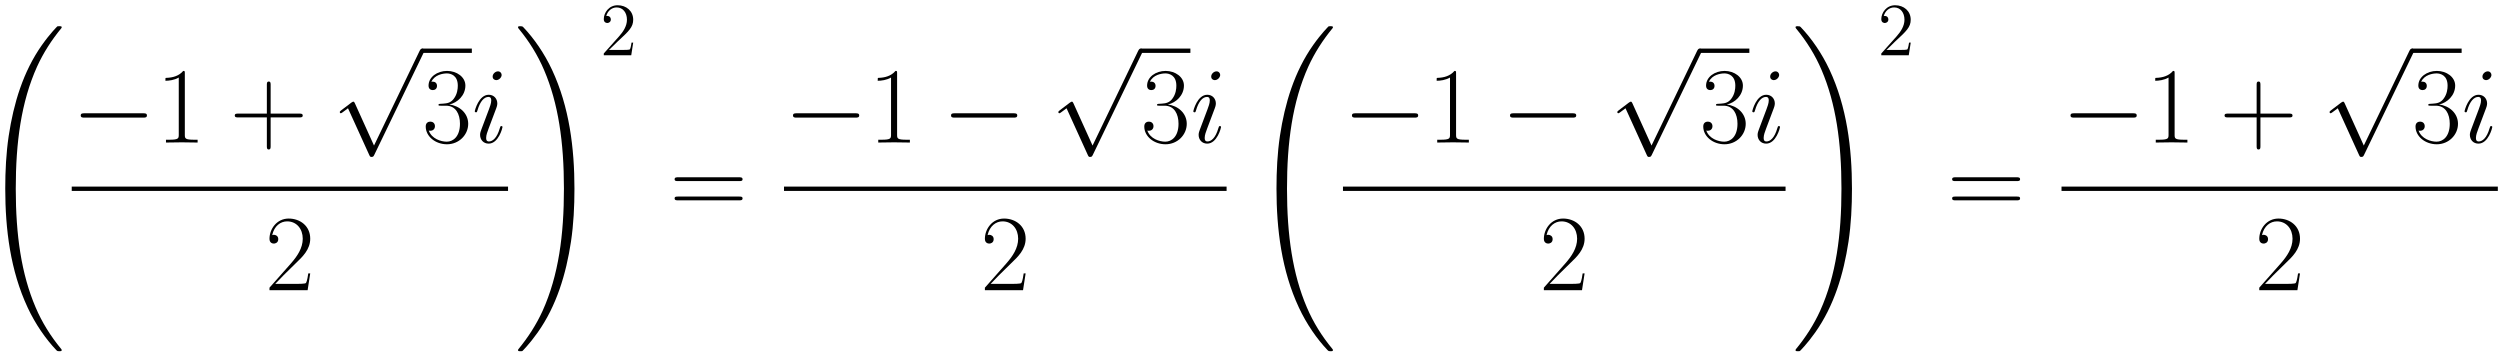 <svg xmlns="http://www.w3.org/2000/svg" xmlns:xlink="http://www.w3.org/1999/xlink" xmlns:inkscape="http://www.inkscape.org/namespaces/inkscape" version="1.1" width="440.974" height="62.87" viewBox="0 0 476.729 67.968">
<defs>
<clipPath id="clip_1">
<path transform="matrix(1,0,0,-1,-75.876,623.661)" d="M75.876 555.694H552.605V623.661H75.876Z" clip-rule="evenodd"/>
</clipPath>
<path id="font_2_3" d="M.757-2.949C.757-2.946 .757-2.944 .751-2.937 .655-2.821 .575-2.693 .516-2.554 .385-2.248 .333-1.89 .333-1.46 .333-1.034 .382-.66 .53-.332 .588-.205 .664-.087 .753 .021 .755 .024 .757 .026 .757 .03 .757 .04 .75 .04 .735 .04 .72 .04 .718 .04 .716 .038 .715 .037 .653-.023 .575-.133 .401-.379 .313-.673 .268-.971 .244-1.132 .236-1.296 .236-1.459 .236-1.833 .283-2.215 .443-2.557 .514-2.709 .609-2.846 .708-2.95 .717-2.958 .718-2.959 .735-2.959 .75-2.959 .757-2.959 .757-2.949Z"/>
<path id="font_3_1" d="M.659 .23C.676 .23 .694 .23 .694 .25 .694 .27 .676 .27 .659 .27H.118C.101 .27 .083 .27 .083 .25 .083 .23 .101 .23 .118 .23H.659Z"/>
<path id="font_4_5" d="M.266 .639C.266 .66 .265 .661 .251 .661 .212 .614 .153 .599 .097 .597 .094 .597 .089 .597 .088 .595 .087 .593 .087 .591 .087 .57 .118 .57 .17 .576 .21 .6V.073C.21 .038 .208 .026 .122 .026H.092V0C.14 .001 .19 .002 .238 .002 .286 .002 .336 .001 .384 0V.026H.354C.268 .026 .266 .037 .266 .073V.639Z"/>
<path id="font_4_3" d="M.377 .232H.642C.656 .232 .673 .232 .673 .249 .673 .267 .657 .267 .642 .267H.377V.532C.377 .546 .377 .563 .36 .563 .342 .563 .342 .547 .342 .532V.267H.077C.063 .267 .046 .267 .046 .25 .046 .232 .062 .232 .077 .232H.342V-.033C.342-.047 .342-.064 .359-.064 .377-.064 .377-.048 .377-.033V.232Z"/>
<path id="font_3_3" d="M.389-.855 .213-.466C.206-.45 .201-.45 .198-.45 .197-.45 .192-.45 .181-.458L.086-.53C.073-.54 .073-.543 .073-.546 .073-.551 .076-.557 .083-.557 .089-.557 .106-.543 .117-.535 .123-.53 .138-.519 .149-.511L.346-.944C.353-.96 .358-.96 .367-.96 .382-.96 .385-.954 .392-.94L.846 0C.853 .014 .853 .018 .853 .02 .853 .03 .845 .04 .833 .04 .825 .04 .818 .035 .81 .019L.389-.855Z"/>
<path id="font_4_7" d="M.221 .34C.31 .34 .349 .263 .349 .174 .349 .054 .285 .008 .227 .008 .174 .008 .088 .034 .061 .111 .066 .109 .071 .109 .076 .109 .1 .109 .118 .125 .118 .151 .118 .18 .096 .193 .076 .193 .059 .193 .033 .185 .033 .148 .033 .056 .123-.016 .229-.016 .34-.016 .425 .071 .425 .173 .425 .27 .345 .34 .25 .351 .326 .367 .399 .435 .399 .526 .399 .604 .32 .661 .23 .661 .139 .661 .059 .605 .059 .525 .059 .49 .085 .484 .098 .484 .119 .484 .137 .497 .137 .523 .137 .549 .119 .562 .098 .562 .094 .562 .089 .562 .085 .56 .114 .626 .193 .638 .228 .638 .263 .638 .329 .621 .329 .525 .329 .497 .325 .447 .291 .403 .261 .364 .227 .362 .194 .359 .189 .359 .166 .357 .162 .357 .155 .356 .151 .355 .151 .348 .151 .341 .152 .34 .172 .34H.221Z"/>
<path id="font_5_3" d="M.283 .143C.283 .148 .279 .152 .273 .152 .264 .152 .263 .149 .258 .132 .232 .041 .191 .01 .158 .01 .146 .01 .132 .013 .132 .043 .132 .07 .144 .1 .155 .13L.225 .316C.228 .324 .235 .342 .235 .361 .235 .403 .205 .441 .156 .441 .064 .441 .027 .296 .027 .288 .027 .284 .031 .279 .038 .279 .047 .279 .048 .283 .052 .297 .076 .381 .114 .421 .153 .421 .162 .421 .179 .42 .179 .388 .179 .362 .166 .329 .158 .307L.088 .121C.082 .105 .076 .089 .076 .071 .076 .026 .107-.01 .155-.01 .247-.01 .283 .136 .283 .143M.275 .624C.275 .639 .263 .657 .241 .657 .218 .657 .192 .635 .192 .609 .192 .584 .213 .576 .225 .576 .252 .576 .275 .602 .275 .624Z"/>
<path id="font_4_6" d="M.417 .155H.399C.389 .084 .381 .072 .377 .066 .372 .058 .3 .058 .286 .058H.094C.13 .097 .2 .168 .285 .25 .346 .308 .417 .376 .417 .475 .417 .593 .323 .661 .218 .661 .108 .661 .041 .564 .041 .474 .041 .435 .07 .43 .082 .43 .092 .43 .122 .436 .122 .471 .122 .502 .096 .511 .082 .511 .076 .511 .07 .51 .066 .508 .085 .593 .143 .635 .204 .635 .291 .635 .348 .566 .348 .475 .348 .388 .297 .313 .24 .248L.041 .023V0H.393L.417 .155Z"/>
<path id="font_2_4" d="M.555-1.46C.555-1.086 .508-.704 .348-.362 .277-.21 .182-.073 .083 .031 .074 .039 .073 .04 .056 .04 .042 .04 .034 .04 .034 .03 .034 .026 .038 .021 .04 .018 .136-.098 .216-.226 .275-.365 .406-.671 .458-1.029 .458-1.459 .458-1.885 .409-2.259 .261-2.587 .203-2.714 .127-2.832 .038-2.94 .037-2.942 .034-2.946 .034-2.949 .034-2.959 .042-2.959 .056-2.959 .071-2.959 .073-2.959 .075-2.957 .076-2.956 .138-2.896 .216-2.786 .39-2.54 .478-2.246 .523-1.948 .547-1.787 .555-1.623 .555-1.46Z"/>
<path id="font_6_1" d="M.44 .168H.418C.415 .151 .407 .096 .397 .08 .39 .071 .333 .071 .303 .071H.118C.145 .094 .206 .158 .232 .182 .384 .322 .44 .374 .44 .473 .44 .588 .349 .665 .233 .665 .117 .665 .049 .566 .049 .48 .049 .429 .093 .429 .096 .429 .117 .429 .143 .444 .143 .476 .143 .504 .124 .523 .096 .523 .087 .523 .085 .523 .082 .522 .101 .59 .155 .636 .22 .636 .305 .636 .357 .565 .357 .473 .357 .388 .308 .314 .251 .25L.049 .024V0H.414L.44 .168Z"/>
<path id="font_4_9" d="M.643 .321C.658 .321 .673 .321 .673 .338 .673 .356 .656 .356 .639 .356H.08C.063 .356 .046 .356 .046 .338 .046 .321 .061 .321 .076 .321H.643M.639 .143C.656 .143 .673 .143 .673 .161 .673 .178 .658 .178 .643 .178H.076C.061 .178 .046 .178 .046 .161 .046 .143 .063 .143 .08 .143H.639Z"/>
</defs>
<g clip-path="url(#clip_1)">
<use data-text="&#xfffd;" xlink:href="#font_2_3" transform="matrix(20.663,0,0,-20.663,-3.876,5.827)"/>
<use data-text="&#x2212;" xlink:href="#font_3_1" transform="matrix(20.663,0,0,-20.663,13.677,27.182)"/>
<use data-text="1" xlink:href="#font_4_5" transform="matrix(20.663,0,0,-20.663,29.748,27.182)"/>
<use data-text="+" xlink:href="#font_4_3" transform="matrix(20.663,0,0,-20.663,43.819,27.182)"/>
<use data-text="&#x221a;" xlink:href="#font_3_3" transform="matrix(20.663,0,0,-20.663,63.281,10.088)"/>
<path transform="matrix(1,0,0,-1,80.5,9.675)" stroke-width=".826" stroke-linecap="butt" stroke-miterlimit="10" stroke-linejoin="miter" fill="none" stroke="#000000" d="M0 0H9.476"/>
<use data-text="3" xlink:href="#font_4_7" transform="matrix(20.663,0,0,-20.663,80.5,27.182)"/>
<use data-text="i" xlink:href="#font_5_3" transform="matrix(20.663,0,0,-20.663,89.976,27.182)"/>
<path transform="matrix(1,0,0,-1,13.677,35.995)" stroke-width=".826" stroke-linecap="butt" stroke-miterlimit="10" stroke-linejoin="miter" fill="none" stroke="#000000" d="M0 0H83.201"/>
<use data-text="2" xlink:href="#font_4_6" transform="matrix(20.663,0,0,-20.663,50.54,55.334)"/>
<use data-text="&#xfffd;" xlink:href="#font_2_4" transform="matrix(20.663,0,0,-20.663,98.074,5.827)"/>
<use data-text="2" xlink:href="#font_6_1" transform="matrix(14.346,0,0,-14.346,114.432,10.54)"/>
<use data-text="=" xlink:href="#font_4_9" transform="matrix(20.663,0,0,-20.663,127.693,41.161)"/>
<use data-text="&#x2212;" xlink:href="#font_3_1" transform="matrix(20.663,0,0,-20.663,149.502,27.182)"/>
<use data-text="1" xlink:href="#font_4_5" transform="matrix(20.663,0,0,-20.663,165.573,27.182)"/>
<use data-text="&#x2212;" xlink:href="#font_3_1" transform="matrix(20.663,0,0,-20.663,179.641,27.182)"/>
<use data-text="&#x221a;" xlink:href="#font_3_3" transform="matrix(20.663,0,0,-20.663,200.303,10.088)"/>
<path transform="matrix(1,0,0,-1,217.522,9.675)" stroke-width=".826" stroke-linecap="butt" stroke-miterlimit="10" stroke-linejoin="miter" fill="none" stroke="#000000" d="M0 0H9.476"/>
<use data-text="3" xlink:href="#font_4_7" transform="matrix(20.663,0,0,-20.663,217.522,27.182)"/>
<use data-text="i" xlink:href="#font_5_3" transform="matrix(20.663,0,0,-20.663,226.998,27.182)"/>
<path transform="matrix(1,0,0,-1,149.502,35.995)" stroke-width=".826" stroke-linecap="butt" stroke-miterlimit="10" stroke-linejoin="miter" fill="none" stroke="#000000" d="M0 0H84.398"/>
<use data-text="2" xlink:href="#font_4_6" transform="matrix(20.663,0,0,-20.663,186.963,55.334)"/>
<use data-text="&#xfffd;" xlink:href="#font_2_3" transform="matrix(20.663,0,0,-20.663,238.539,5.827)"/>
<use data-text="&#x2212;" xlink:href="#font_3_1" transform="matrix(20.663,0,0,-20.663,256.093,27.182)"/>
<use data-text="1" xlink:href="#font_4_5" transform="matrix(20.663,0,0,-20.663,272.164,27.182)"/>
<use data-text="&#x2212;" xlink:href="#font_3_1" transform="matrix(20.663,0,0,-20.663,286.232,27.182)"/>
<use data-text="&#x221a;" xlink:href="#font_3_3" transform="matrix(20.663,0,0,-20.663,306.894,10.088)"/>
<path transform="matrix(1,0,0,-1,324.113,9.675)" stroke-width=".826" stroke-linecap="butt" stroke-miterlimit="10" stroke-linejoin="miter" fill="none" stroke="#000000" d="M0 0H9.476"/>
<use data-text="3" xlink:href="#font_4_7" transform="matrix(20.663,0,0,-20.663,324.113,27.182)"/>
<use data-text="i" xlink:href="#font_5_3" transform="matrix(20.663,0,0,-20.663,333.589,27.182)"/>
<path transform="matrix(1,0,0,-1,256.093,35.995)" stroke-width=".826" stroke-linecap="butt" stroke-miterlimit="10" stroke-linejoin="miter" fill="none" stroke="#000000" d="M0 0H84.398"/>
<use data-text="2" xlink:href="#font_4_6" transform="matrix(20.663,0,0,-20.663,293.554,55.334)"/>
<use data-text="&#xfffd;" xlink:href="#font_2_4" transform="matrix(20.663,0,0,-20.663,341.687,5.827)"/>
<use data-text="2" xlink:href="#font_6_1" transform="matrix(14.346,0,0,-14.346,358.045,10.54)"/>
<use data-text="=" xlink:href="#font_4_9" transform="matrix(20.663,0,0,-20.663,371.306,41.161)"/>
<use data-text="&#x2212;" xlink:href="#font_3_1" transform="matrix(20.663,0,0,-20.663,393.115,27.182)"/>
<use data-text="1" xlink:href="#font_4_5" transform="matrix(20.663,0,0,-20.663,409.186,27.182)"/>
<use data-text="+" xlink:href="#font_4_3" transform="matrix(20.663,0,0,-20.663,423.257,27.182)"/>
<use data-text="&#x221a;" xlink:href="#font_3_3" transform="matrix(20.663,0,0,-20.663,442.719,10.088)"/>
<path transform="matrix(1,0,0,-1,459.938,9.675)" stroke-width=".826" stroke-linecap="butt" stroke-miterlimit="10" stroke-linejoin="miter" fill="none" stroke="#000000" d="M0 0H9.476"/>
<use data-text="3" xlink:href="#font_4_7" transform="matrix(20.663,0,0,-20.663,459.938,27.182)"/>
<use data-text="i" xlink:href="#font_5_3" transform="matrix(20.663,0,0,-20.663,469.414,27.182)"/>
<path transform="matrix(1,0,0,-1,393.115,35.995)" stroke-width=".826" stroke-linecap="butt" stroke-miterlimit="10" stroke-linejoin="miter" fill="none" stroke="#000000" d="M0 0H83.201"/>
<use data-text="2" xlink:href="#font_4_6" transform="matrix(20.663,0,0,-20.663,429.977,55.334)"/>
</g>
</svg>
